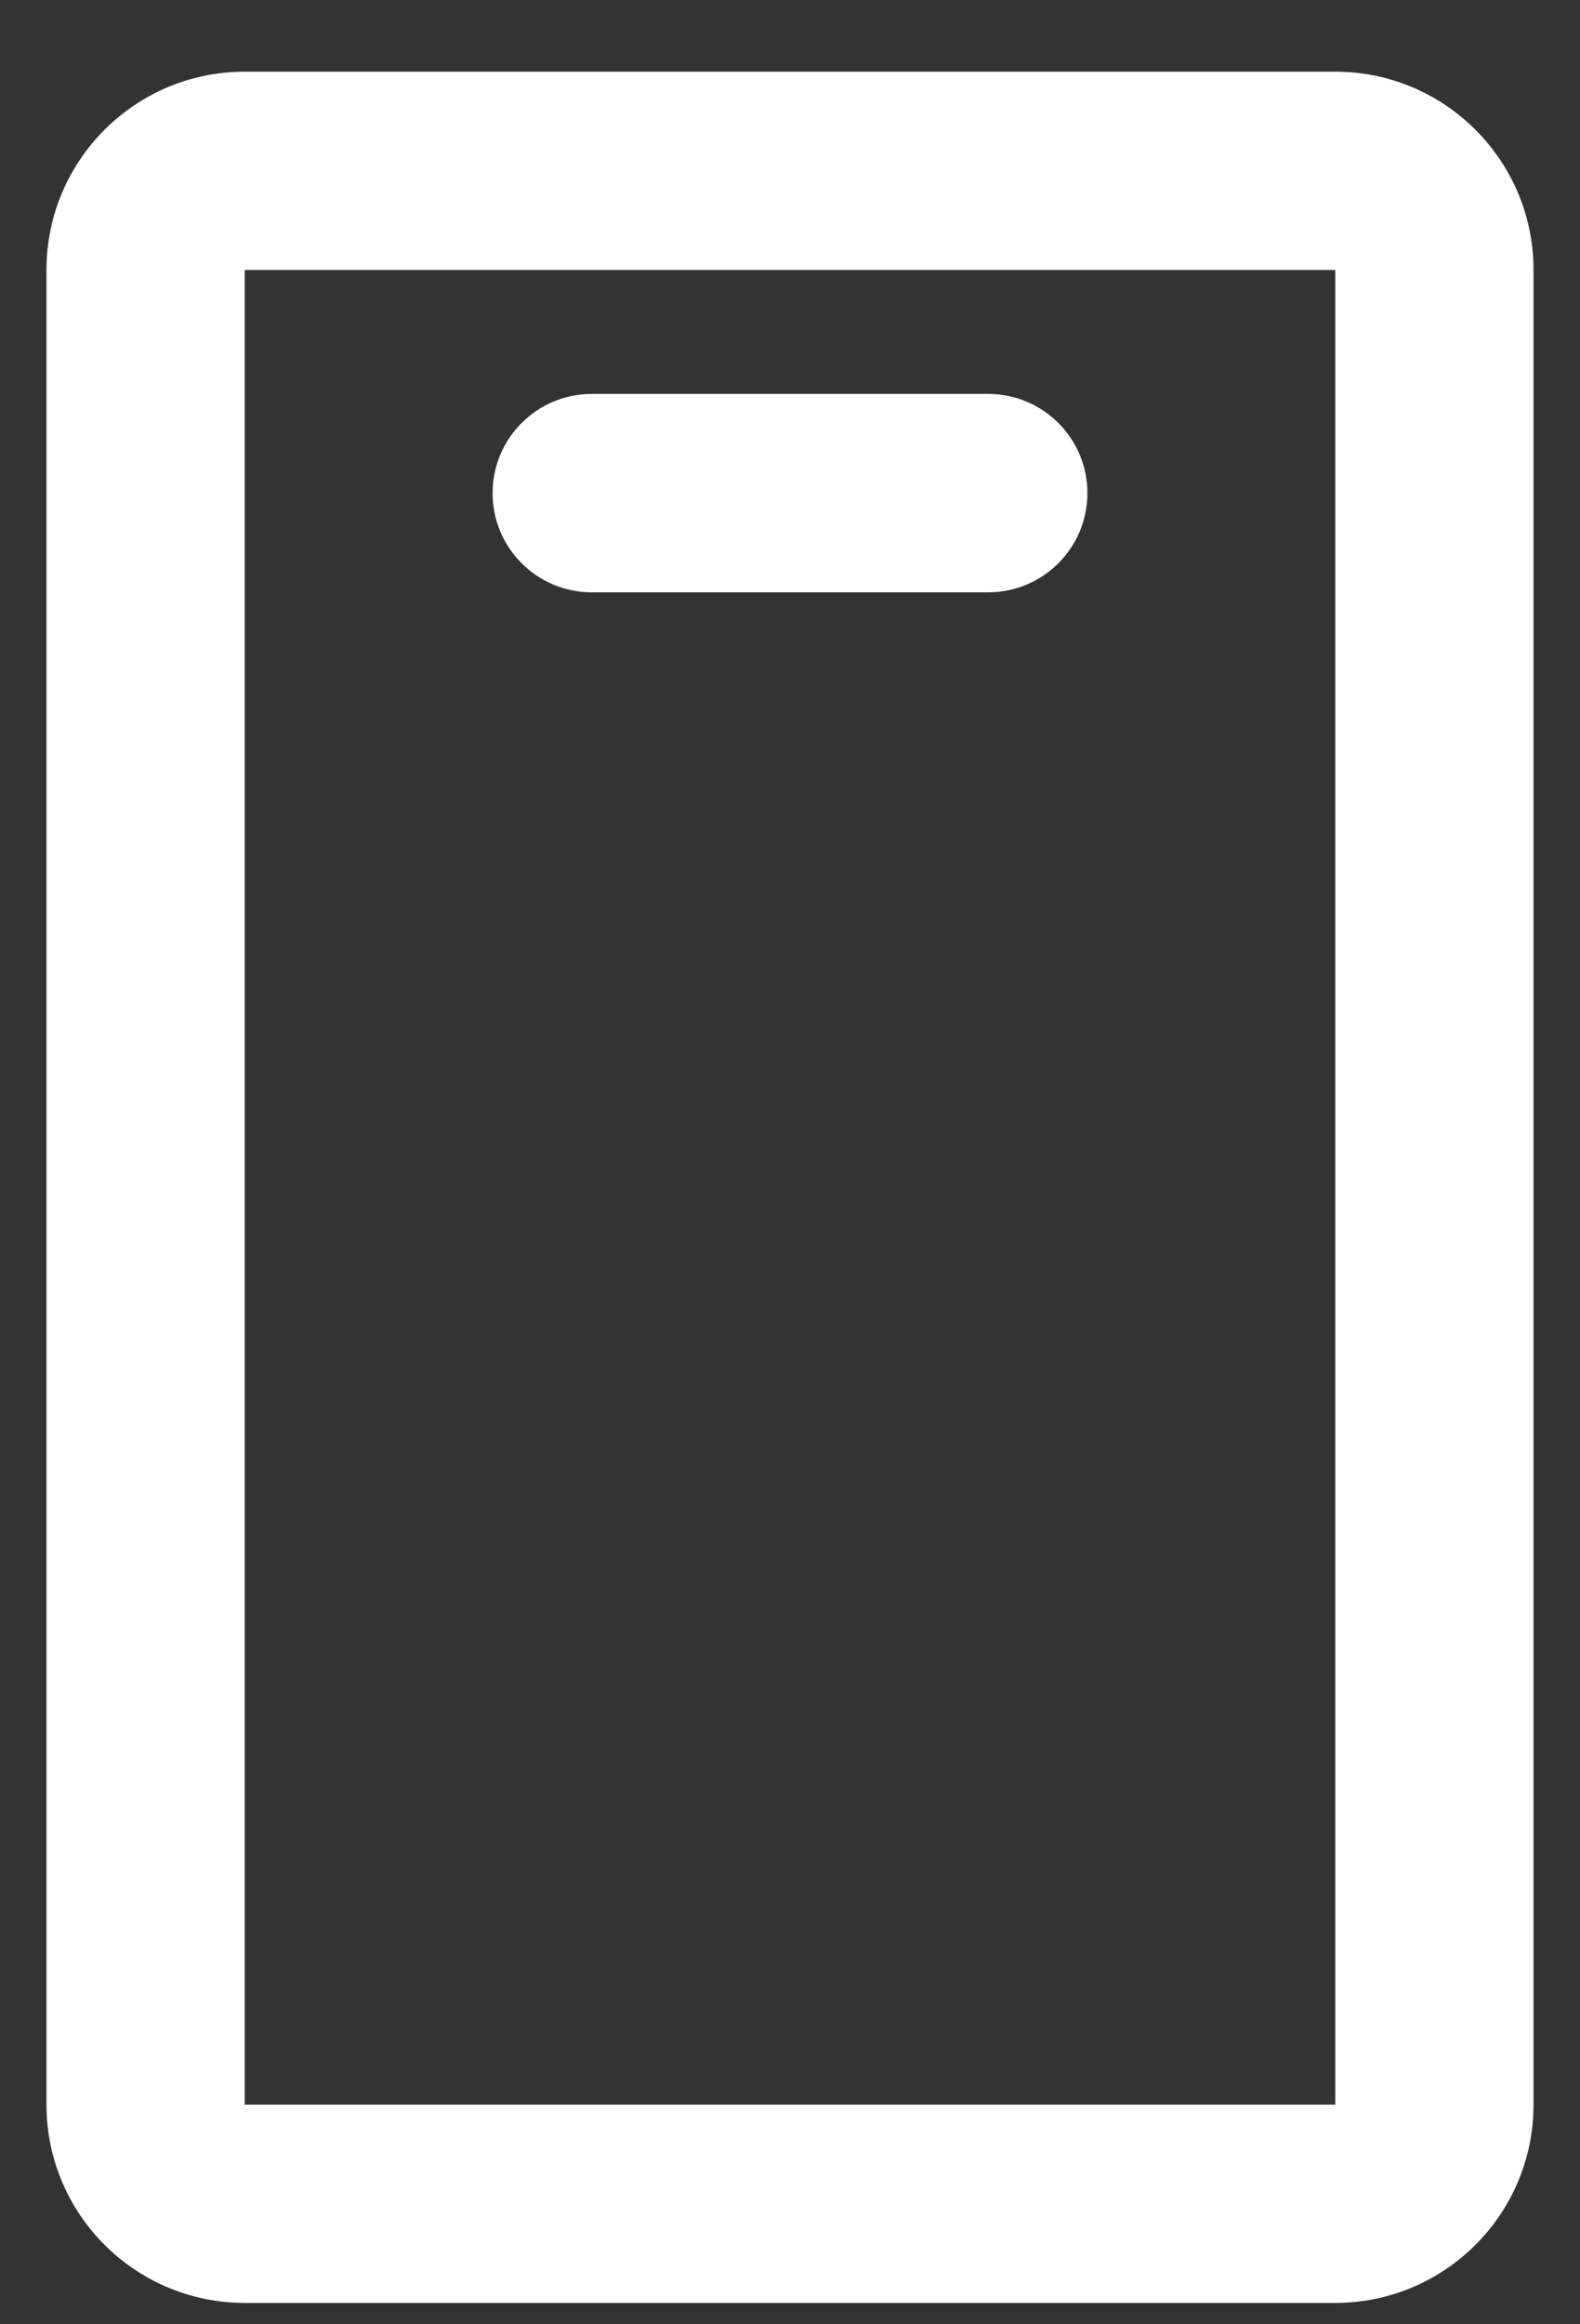 <svg width="17" height="25" viewBox="0 0 17 25" fill="none" xmlns="http://www.w3.org/2000/svg">
<rect x="0" y="0" width="17" height="25" fill="#333333" stroke="none"/>
<path fill-rule="evenodd" clip-rule="evenodd" d="M2.633 2.904H14.367V22.637H2.633L2.633 2.904ZM0.5 2.904C0.5 1.726 1.455 0.771 2.633 0.771H14.367C15.545 0.771 16.5 1.726 16.5 2.904V22.637C16.5 23.815 15.545 24.77 14.367 24.77H2.633C1.455 24.77 0.5 23.815 0.5 22.637V2.904ZM6.367 4.237C5.778 4.237 5.3 4.715 5.3 5.304C5.3 5.893 5.778 6.371 6.367 6.371H10.633C11.222 6.371 11.7 5.893 11.7 5.304C11.7 4.715 11.222 4.237 10.633 4.237H6.367Z" fill="white"/>
</svg>
